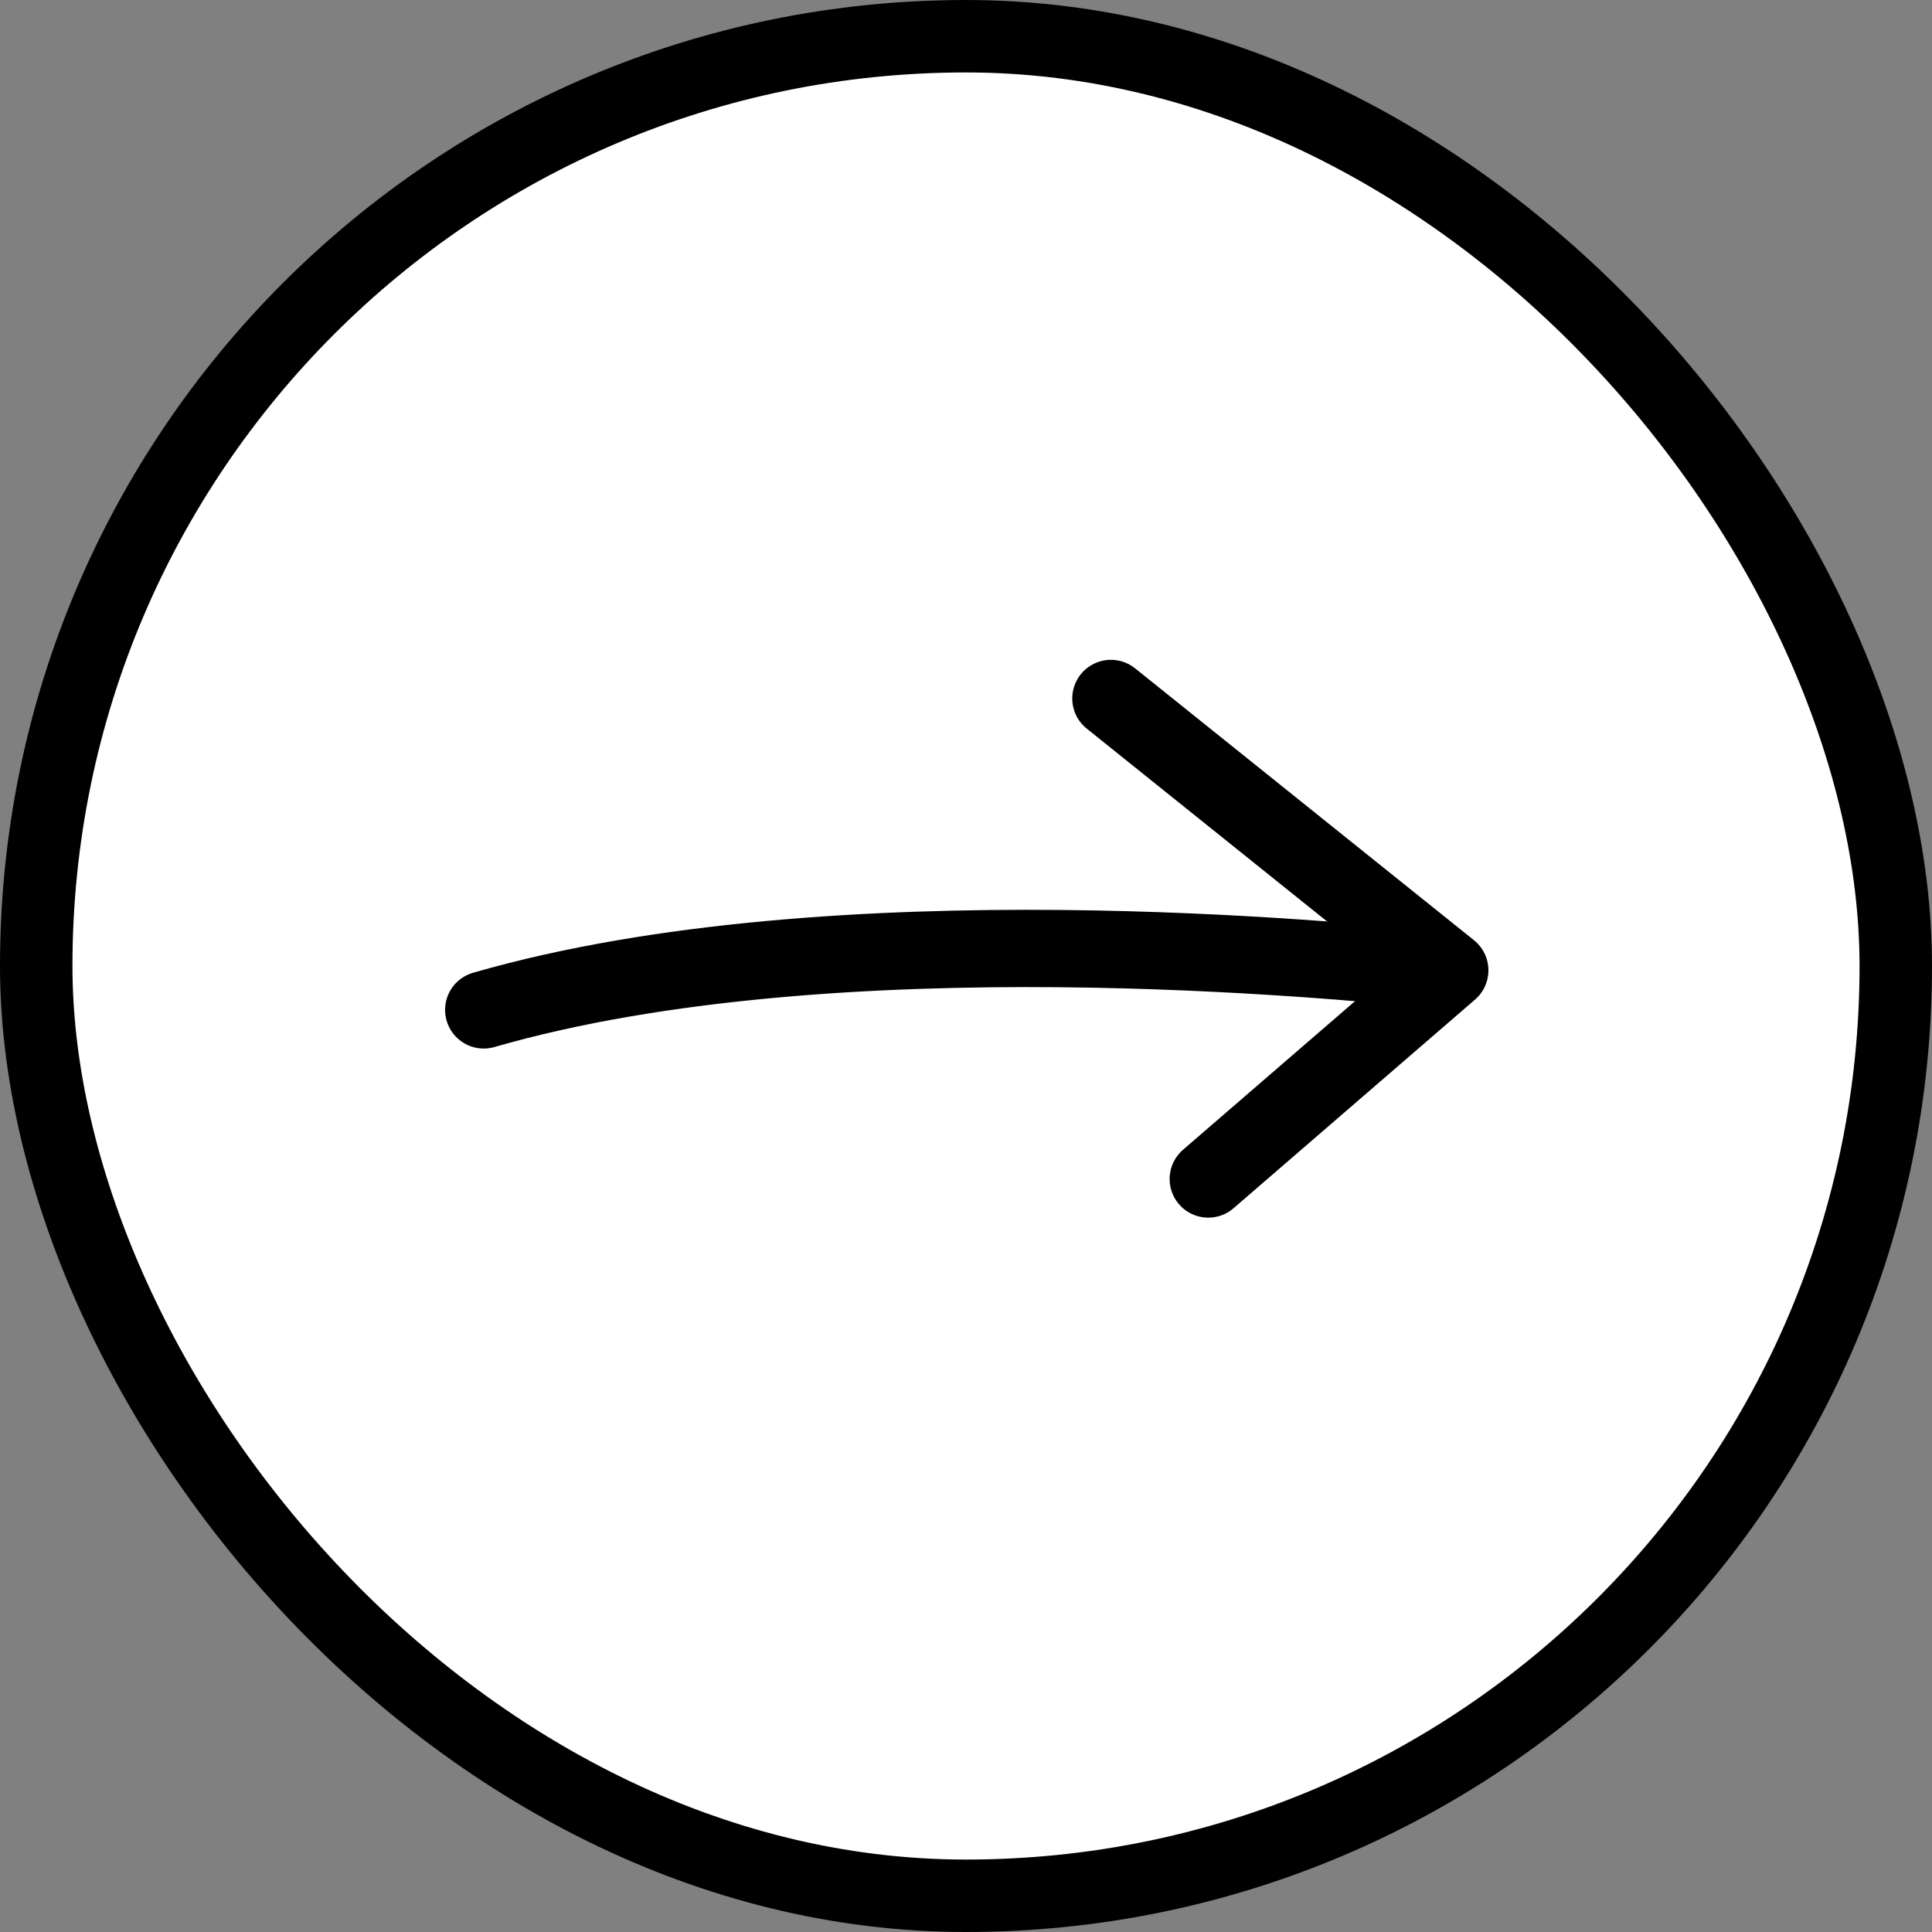 <svg width="40" height="40" viewBox="0 0 40 40" fill="none" xmlns="http://www.w3.org/2000/svg">
<rect x="0" y="0" width="40" height="40" fill="#808080" stroke="none"/>
<rect x="0.75" y="0.75" width="38.5" height="38.5" rx="19.25" fill="white"></rect>
<rect x="0.75" y="0.75" width="38.5" height="38.5" rx="19.25" stroke="black" stroke-width="1.5"></rect>
<path d="M23 14.461L30.016 20.09L25.016 24.41" stroke="black" stroke-width="1.6" stroke-linecap="round" stroke-linejoin="round"></path>
<path d="M29.373 20.038C27.99 19.93 17.34 18.793 10.015 20.909" stroke="black" stroke-width="1.6" stroke-linecap="round"></path>
</svg>
